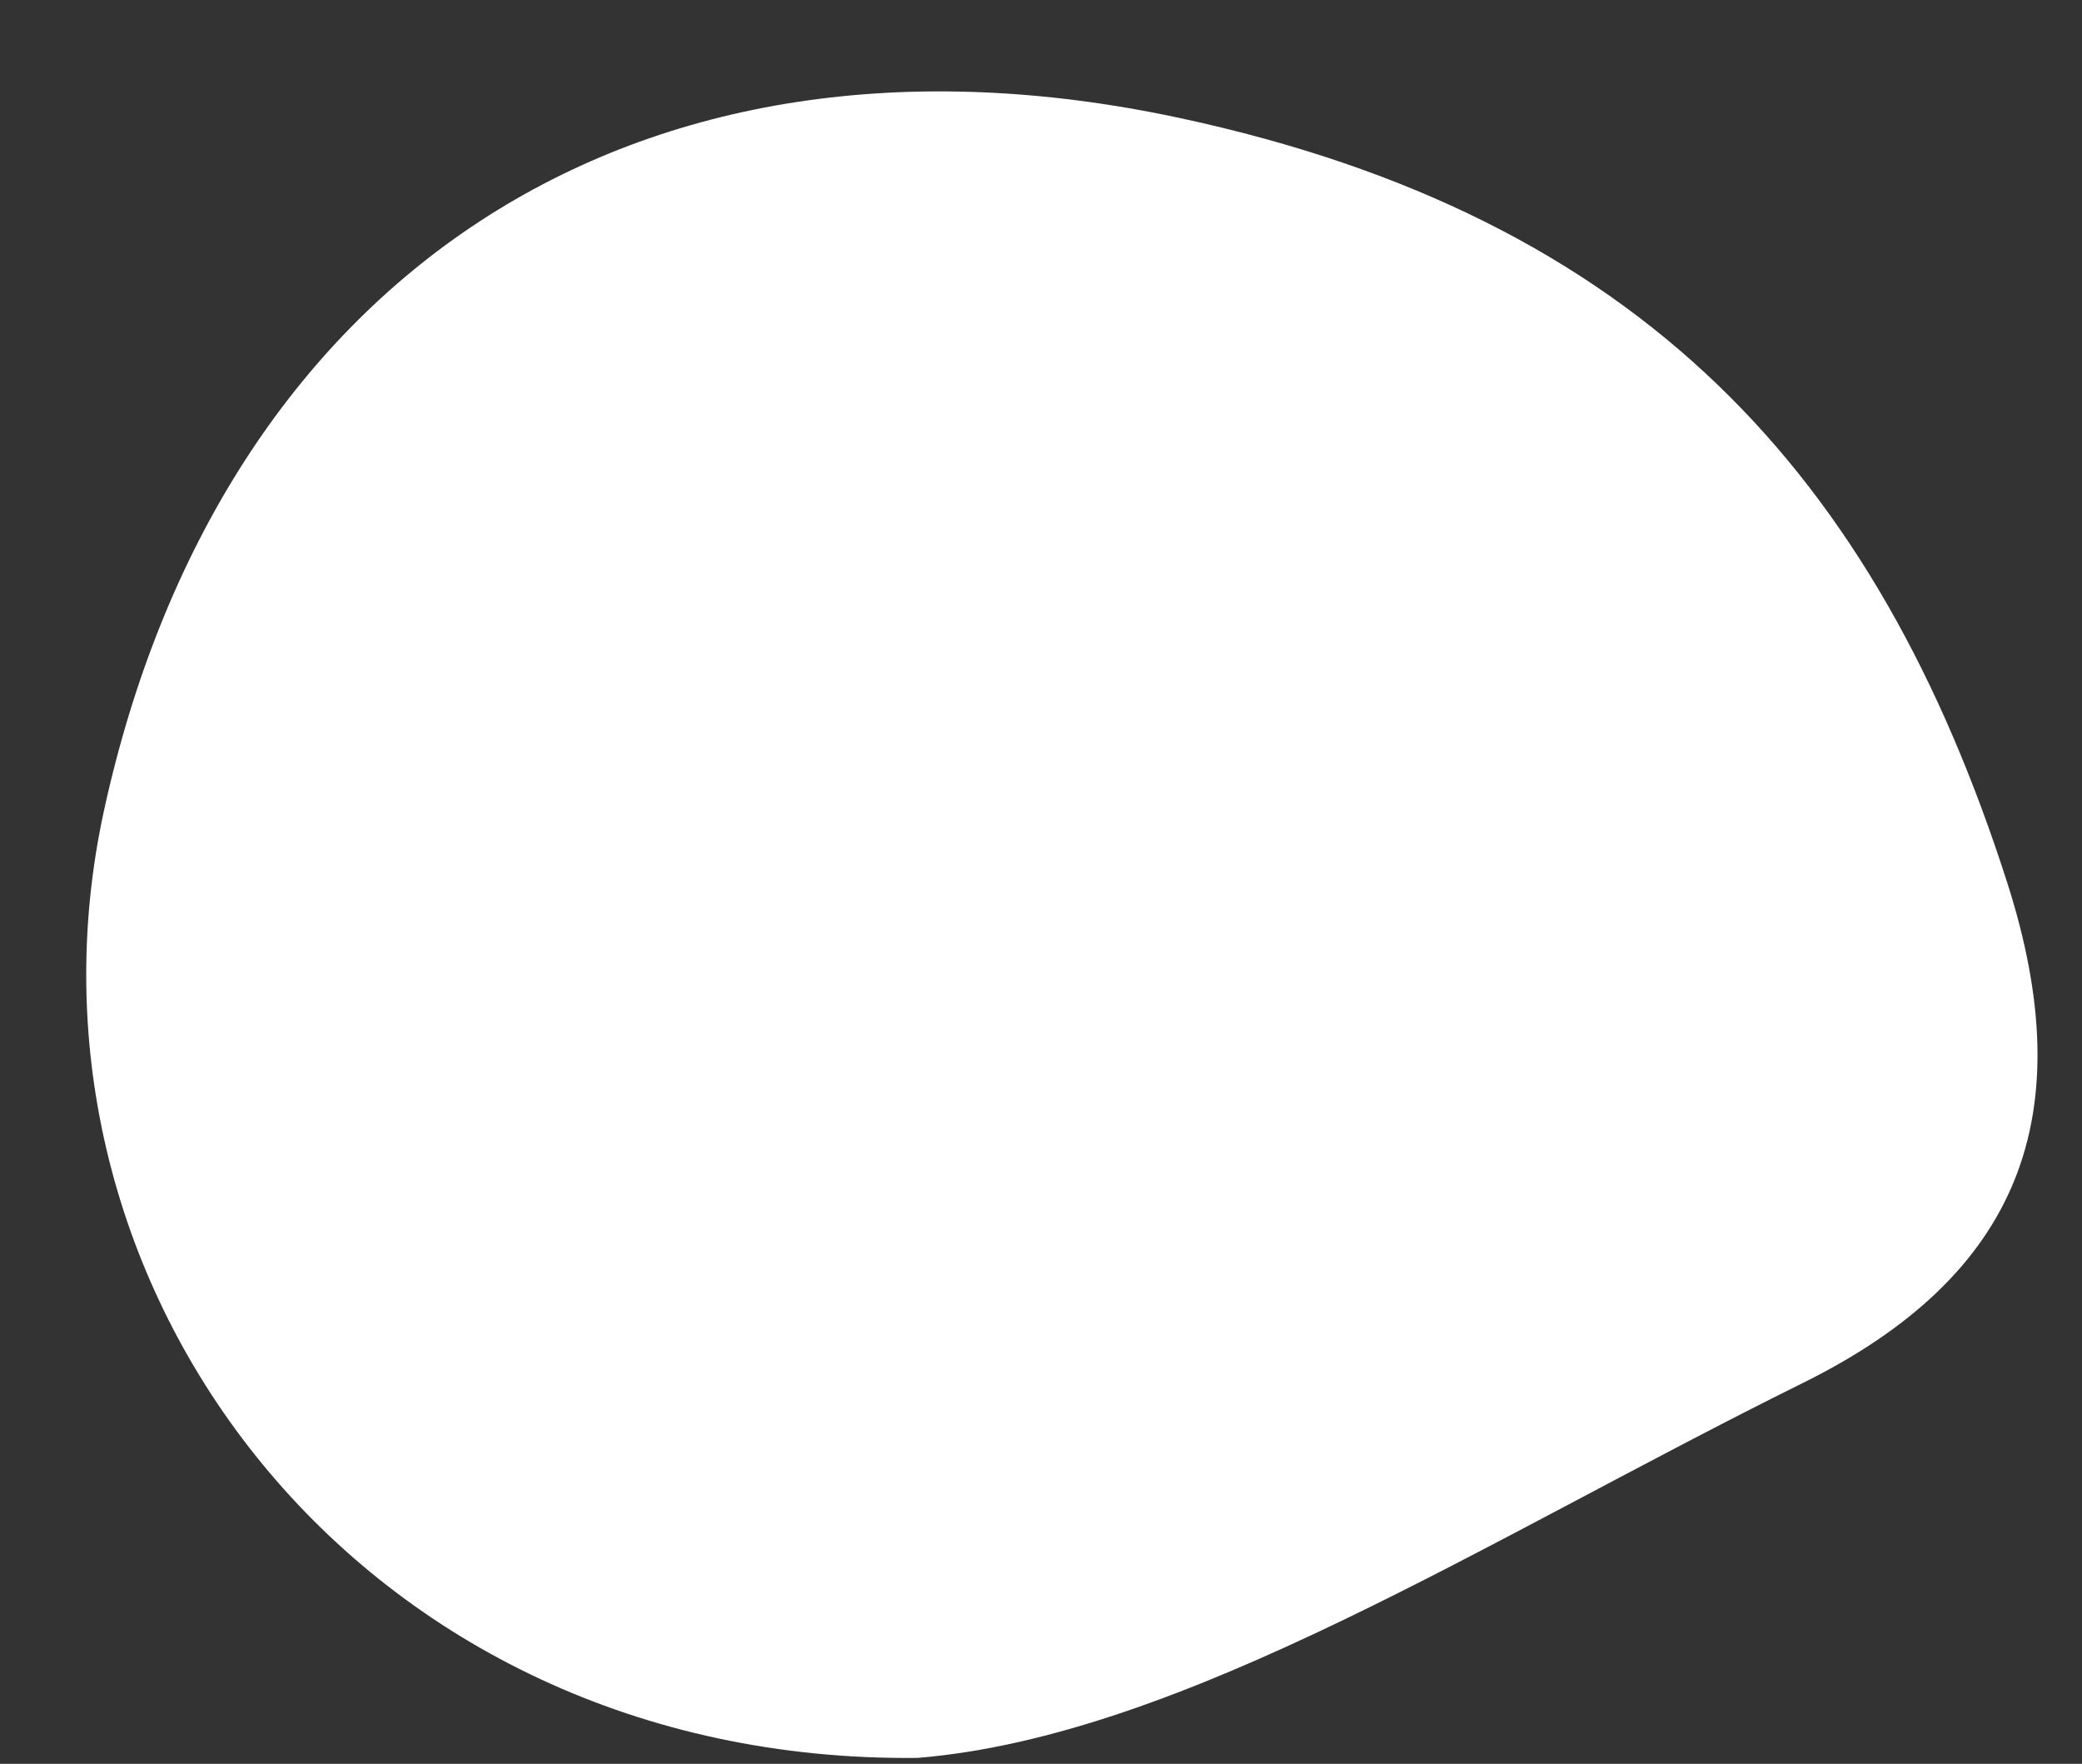 <?xml version="1.0" encoding="UTF-8" standalone="no"?><svg xmlns="http://www.w3.org/2000/svg" xmlns:xlink="http://www.w3.org/1999/xlink" data-name="Layer 1" fill="#000000" height="1305.5" preserveAspectRatio="xMidYMid meet" version="1" viewBox="214.0 315.6 1541.1 1305.5" width="1541.1" zoomAndPan="magnify"><rect x="214.0" y="315.6" width="1541.1" height="1305.5" fill="#333333" stroke="none"/><g id="change1_1"><path d="M893.087,1616.713C479.953,1621.106,214.043,1266.5,291.109,914.9c85.867-391.766,390.459-599.316,796.845-511.806,340.036,73.223,514.745,263.2,611.739,565.607,55.4,172.719,9.631,290.877-151.074,370.43C1314.269,1455.136,1089.978,1600.57,893.087,1616.713Z" fill="#ffffff"/></g></svg>